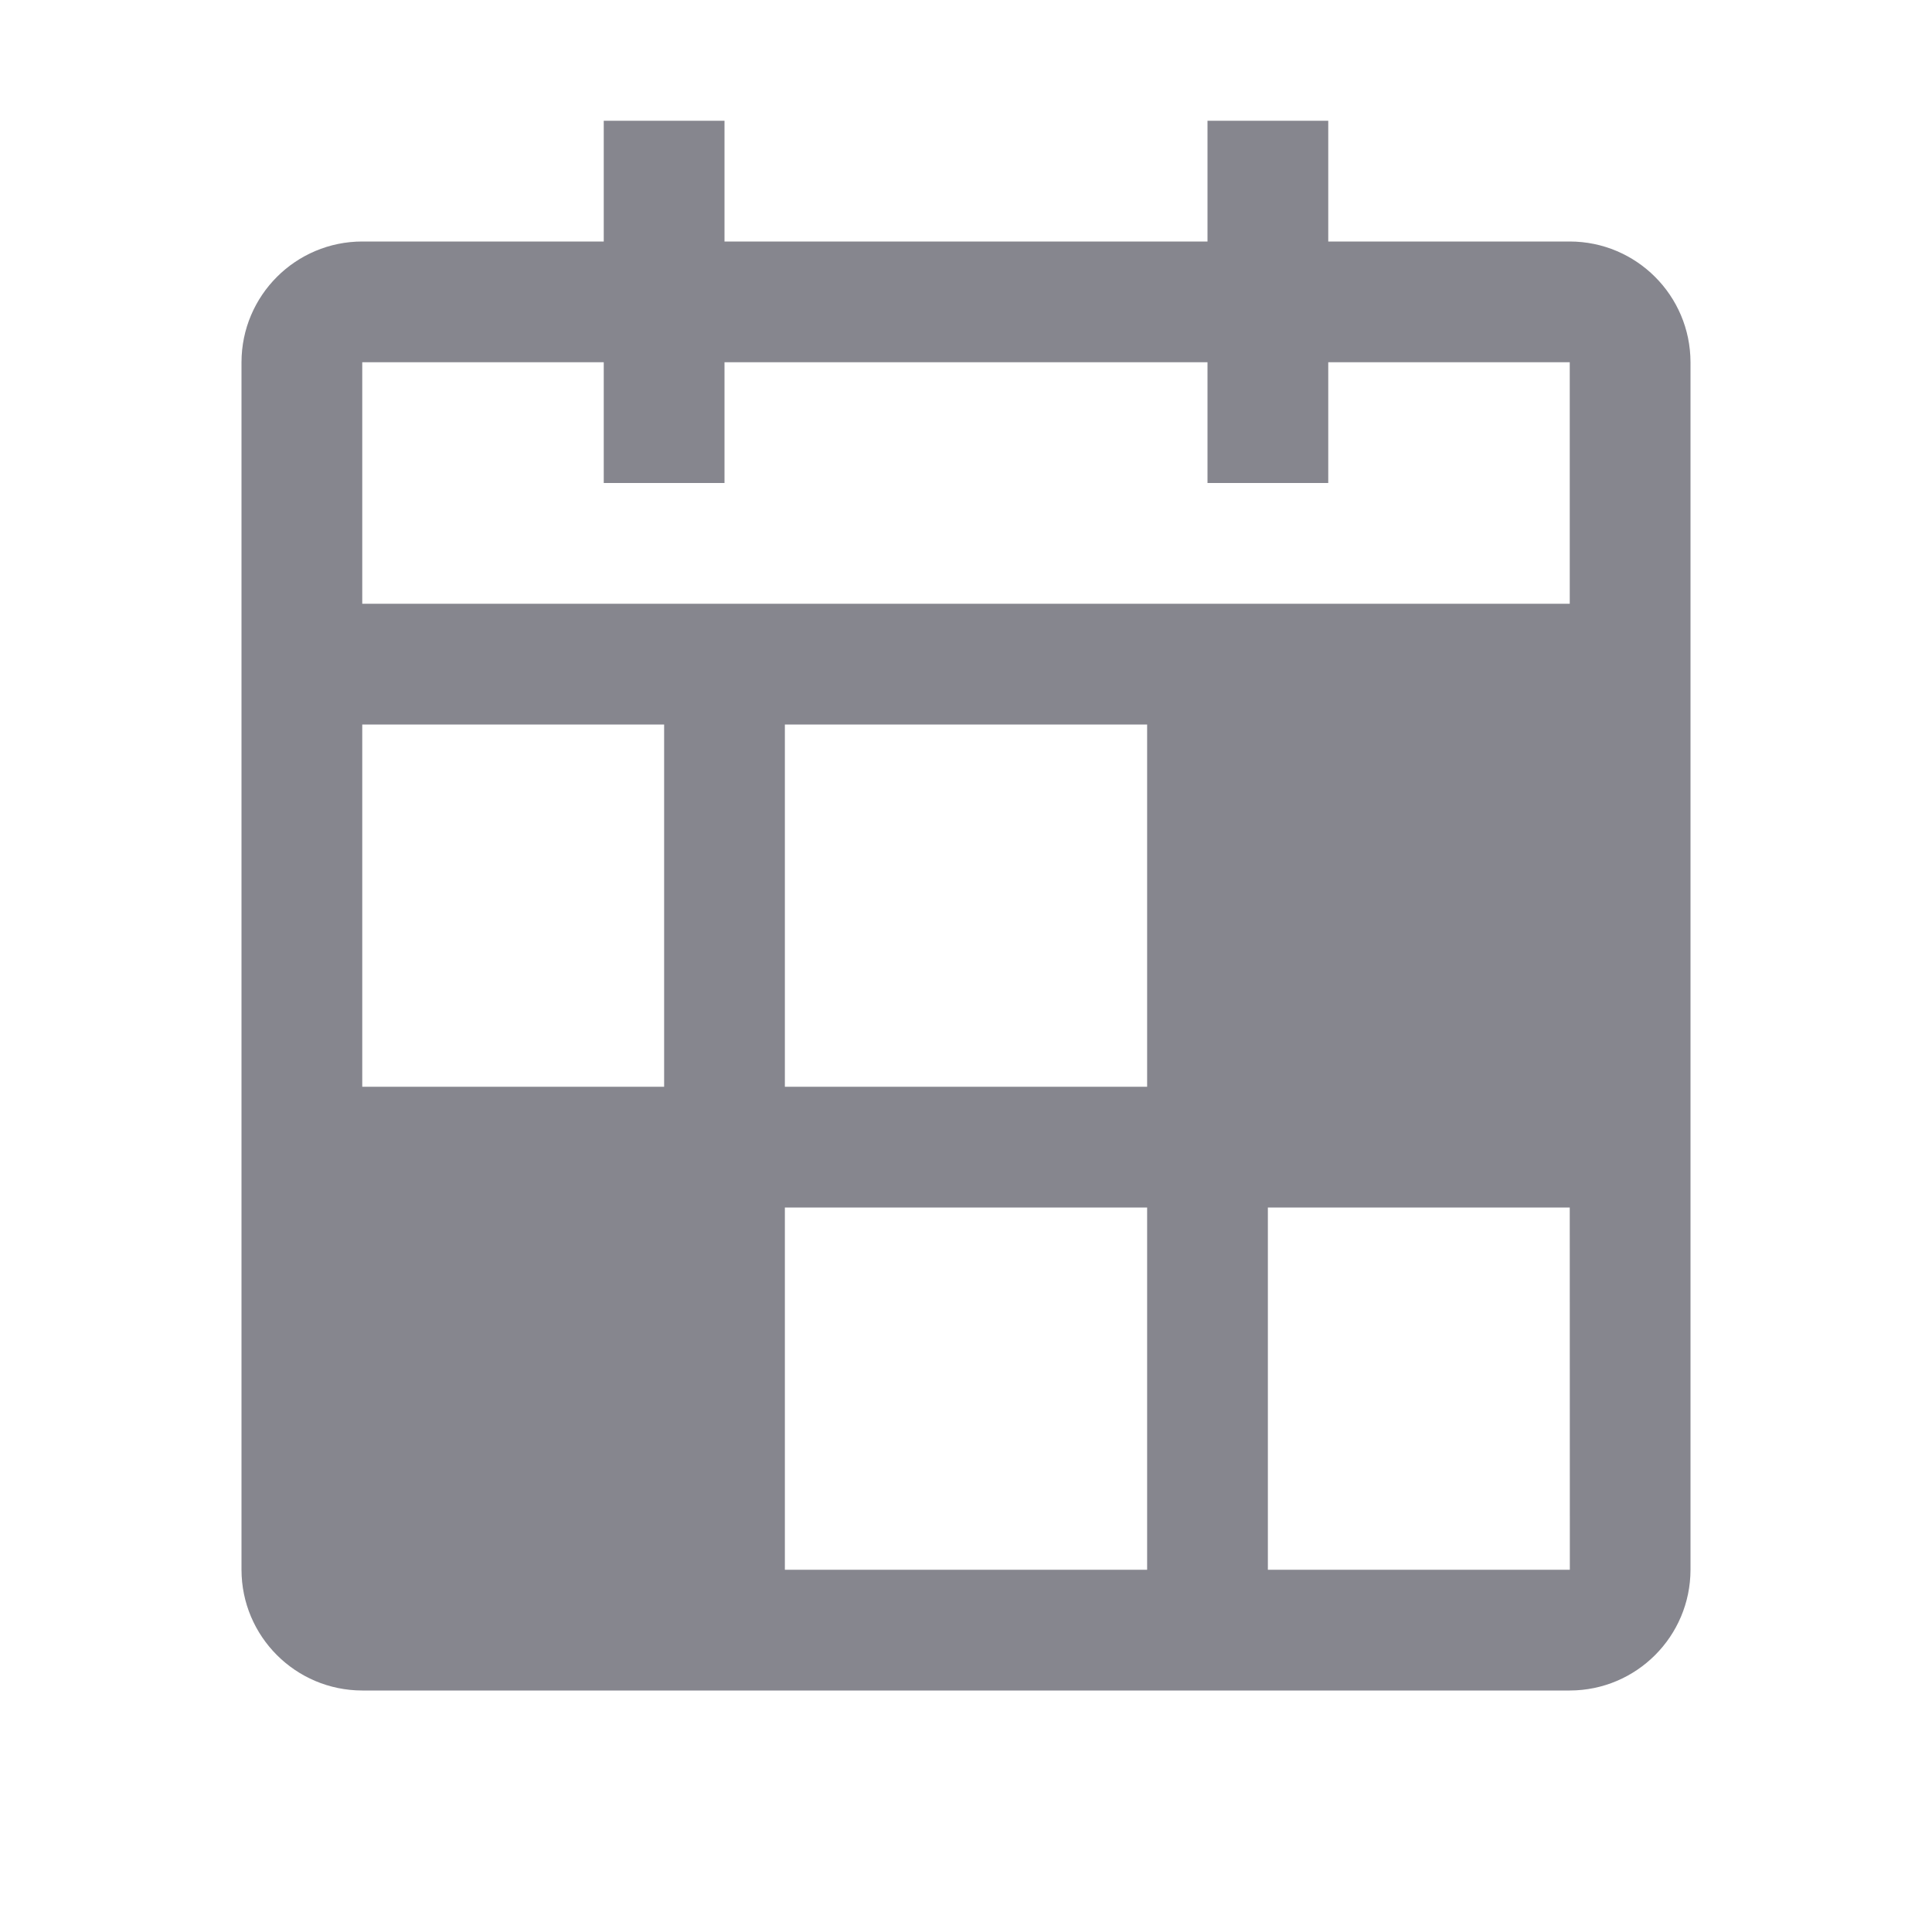 <svg width="24" height="24" viewBox="0 0 24 24" fill="none" xmlns="http://www.w3.org/2000/svg">
<path fill-rule="evenodd" clip-rule="evenodd" d="M19.5 3H16.5V1.5H15V3H9V1.5H7.5V3H4.5C3.672 3.001 3.001 3.672 3 4.5V19.5C3.001 20.328 3.672 20.999 4.5 21H19.5C20.328 20.999 20.999 20.328 21 19.5V4.5C20.999 3.672 20.328 3.001 19.5 3ZM4.5 4.5H7.5V6H9V4.5H15V6H16.5V4.5H19.5V7.5H4.5V4.5ZM4.5 9H8.25V13.5H4.5V9ZM14.25 19.5H9.75V15H14.25V19.5ZM14.25 13.5H9.75V9H14.25V13.5ZM15.75 19.5V15H19.5L19.501 19.5H15.75Z" fill="#76767F" fill-opacity="0.88"/>
</svg>
